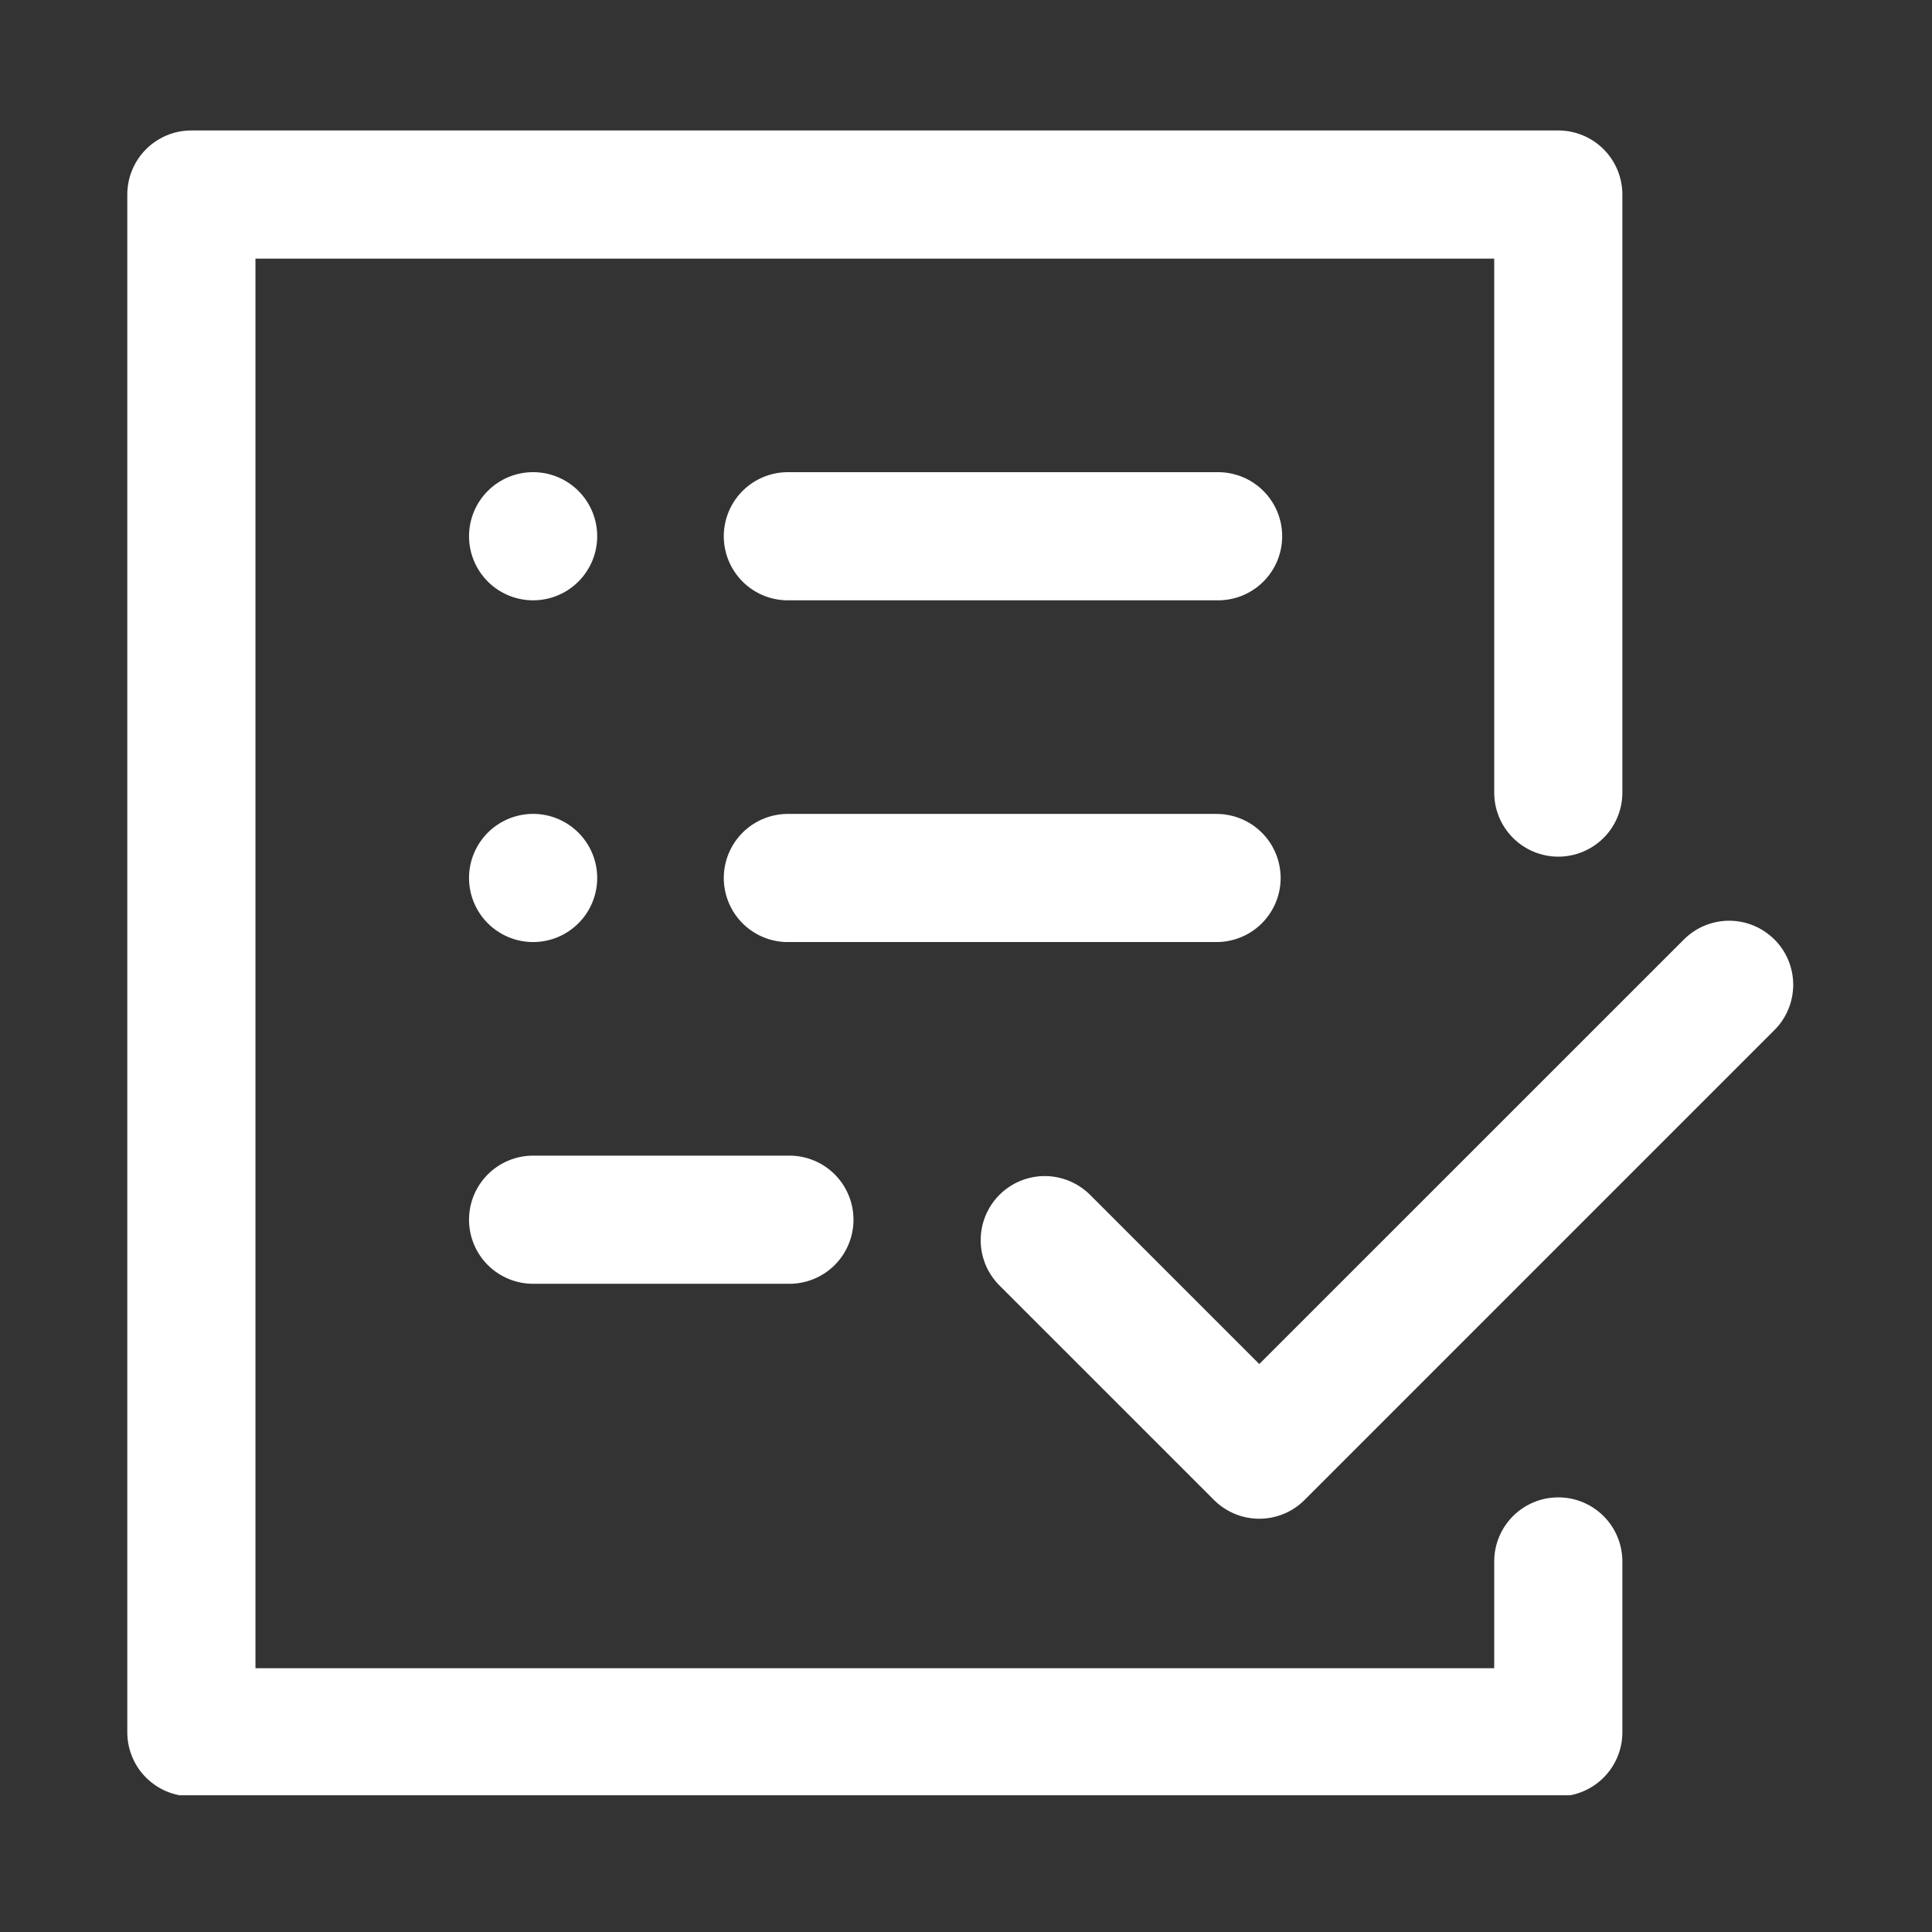 <svg xmlns="http://www.w3.org/2000/svg" xmlns:xlink="http://www.w3.org/1999/xlink" width="375" zoomAndPan="magnify" viewBox="0 0 281.25 281.25" height="375" preserveAspectRatio="xMidYMid meet" version="1.0"><rect x="0" y="0" width="281.25" height="281.25" fill="#333333" stroke="none"/><defs><clipPath id="874621b9a6"><path d="M 18.383 18.992 L 262 18.992 L 262 261.344 L 18.383 261.344 Z M 18.383 18.992 " clip-rule="nonzero"/></clipPath></defs><g clip-path="url(#874621b9a6)"><path fill="#ffffff" d="M 236.176 227.309 L 236.176 252.18 C 236.176 252.793 236.117 253.398 235.996 254 C 235.875 254.598 235.699 255.184 235.465 255.75 C 235.23 256.312 234.941 256.852 234.602 257.359 C 234.262 257.871 233.875 258.34 233.441 258.773 C 233.008 259.207 232.539 259.594 232.027 259.934 C 231.52 260.273 230.984 260.562 230.418 260.797 C 229.852 261.031 229.27 261.207 228.668 261.328 C 228.066 261.449 227.461 261.508 226.848 261.508 L 27.859 261.508 C 27.246 261.508 26.641 261.449 26.039 261.328 C 25.438 261.207 24.855 261.031 24.289 260.797 C 23.723 260.562 23.188 260.277 22.676 259.934 C 22.168 259.594 21.695 259.207 21.262 258.773 C 20.828 258.344 20.441 257.871 20.102 257.363 C 19.762 256.852 19.477 256.316 19.242 255.75 C 19.008 255.184 18.828 254.602 18.711 254 C 18.59 253.398 18.531 252.793 18.531 252.18 L 18.531 28.32 C 18.531 27.707 18.59 27.102 18.711 26.5 C 18.828 25.898 19.008 25.316 19.242 24.75 C 19.477 24.184 19.762 23.645 20.102 23.137 C 20.441 22.629 20.828 22.156 21.262 21.723 C 21.695 21.289 22.168 20.902 22.676 20.562 C 23.188 20.223 23.723 19.934 24.289 19.699 C 24.855 19.465 25.438 19.289 26.039 19.168 C 26.641 19.051 27.246 18.992 27.859 18.992 L 226.848 18.992 C 227.461 18.992 228.066 19.051 228.668 19.172 C 229.27 19.289 229.852 19.469 230.418 19.703 C 230.984 19.938 231.52 20.223 232.027 20.562 C 232.539 20.906 233.008 21.293 233.441 21.723 C 233.875 22.156 234.262 22.629 234.602 23.137 C 234.941 23.648 235.23 24.184 235.465 24.75 C 235.699 25.316 235.875 25.898 235.996 26.5 C 236.117 27.102 236.176 27.707 236.176 28.32 L 236.176 115.379 C 236.176 115.988 236.117 116.598 235.996 117.199 C 235.879 117.797 235.699 118.383 235.465 118.949 C 235.23 119.512 234.945 120.051 234.605 120.559 C 234.266 121.07 233.879 121.539 233.445 121.973 C 233.012 122.406 232.539 122.793 232.031 123.133 C 231.52 123.473 230.984 123.762 230.418 123.996 C 229.852 124.23 229.27 124.406 228.668 124.527 C 228.066 124.648 227.461 124.707 226.848 124.707 C 226.234 124.707 225.629 124.648 225.027 124.527 C 224.426 124.406 223.844 124.23 223.277 123.996 C 222.711 123.762 222.176 123.473 221.664 123.133 C 221.156 122.793 220.684 122.406 220.25 121.973 C 219.816 121.539 219.43 121.07 219.09 120.559 C 218.75 120.051 218.465 119.512 218.23 118.949 C 217.996 118.383 217.816 117.797 217.699 117.199 C 217.578 116.598 217.52 115.988 217.52 115.379 L 217.52 37.648 L 37.188 37.648 L 37.188 242.852 L 217.52 242.852 L 217.52 227.309 C 217.52 226.695 217.578 226.09 217.699 225.488 C 217.816 224.887 217.996 224.305 218.23 223.738 C 218.465 223.172 218.75 222.633 219.09 222.125 C 219.43 221.617 219.816 221.145 220.25 220.711 C 220.684 220.277 221.156 219.891 221.664 219.551 C 222.176 219.211 222.711 218.922 223.277 218.688 C 223.844 218.453 224.426 218.277 225.027 218.156 C 225.629 218.039 226.234 217.98 226.848 217.98 C 227.461 217.98 228.066 218.039 228.668 218.156 C 229.27 218.277 229.852 218.453 230.418 218.688 C 230.984 218.922 231.52 219.211 232.031 219.551 C 232.539 219.891 233.012 220.277 233.445 220.711 C 233.879 221.145 234.266 221.617 234.605 222.125 C 234.945 222.633 235.23 223.172 235.465 223.738 C 235.699 224.305 235.879 224.887 235.996 225.488 C 236.117 226.09 236.176 226.695 236.176 227.309 Z M 258.316 136.77 C 257.883 136.336 257.41 135.949 256.902 135.609 C 256.395 135.266 255.855 134.98 255.289 134.746 C 254.727 134.512 254.141 134.336 253.543 134.215 C 252.941 134.094 252.336 134.035 251.723 134.035 C 251.109 134.035 250.504 134.094 249.902 134.215 C 249.301 134.336 248.719 134.512 248.152 134.746 C 247.586 134.98 247.051 135.266 246.543 135.609 C 246.031 135.949 245.562 136.336 245.129 136.77 L 183.32 198.57 L 158.82 174.07 C 158.391 173.625 157.918 173.223 157.41 172.871 C 156.898 172.516 156.359 172.215 155.789 171.973 C 155.219 171.727 154.633 171.539 154.023 171.41 C 153.418 171.281 152.805 171.211 152.184 171.207 C 151.562 171.199 150.949 171.254 150.34 171.371 C 149.73 171.488 149.137 171.664 148.562 171.898 C 147.988 172.133 147.441 172.422 146.926 172.766 C 146.41 173.109 145.934 173.5 145.492 173.941 C 145.055 174.379 144.664 174.855 144.32 175.375 C 143.977 175.891 143.688 176.438 143.453 177.012 C 143.219 177.586 143.043 178.176 142.93 178.785 C 142.812 179.395 142.758 180.012 142.762 180.633 C 142.77 181.25 142.836 181.867 142.965 182.473 C 143.094 183.078 143.281 183.668 143.527 184.238 C 143.773 184.809 144.074 185.348 144.43 185.855 C 144.781 186.367 145.184 186.836 145.633 187.266 L 176.723 218.355 C 177.156 218.789 177.625 219.176 178.137 219.516 C 178.645 219.855 179.184 220.145 179.75 220.379 C 180.316 220.613 180.898 220.789 181.5 220.91 C 182.098 221.027 182.707 221.09 183.32 221.09 C 183.93 221.09 184.539 221.027 185.137 220.91 C 185.738 220.789 186.324 220.613 186.887 220.379 C 187.453 220.145 187.992 219.855 188.5 219.516 C 189.012 219.176 189.48 218.789 189.914 218.355 L 258.316 149.949 C 258.75 149.516 259.133 149.047 259.477 148.535 C 259.816 148.027 260.102 147.488 260.336 146.926 C 260.57 146.359 260.746 145.777 260.867 145.176 C 260.984 144.574 261.047 143.969 261.047 143.355 C 261.047 142.742 260.984 142.137 260.867 141.535 C 260.746 140.938 260.57 140.352 260.336 139.789 C 260.102 139.223 259.816 138.684 259.477 138.176 C 259.133 137.668 258.75 137.195 258.316 136.762 Z M 177.098 68.738 L 114.918 68.738 C 114.297 68.723 113.68 68.77 113.066 68.879 C 112.453 68.988 111.859 69.156 111.281 69.383 C 110.699 69.609 110.148 69.895 109.629 70.23 C 109.105 70.57 108.621 70.957 108.176 71.391 C 107.73 71.824 107.336 72.297 106.984 72.812 C 106.633 73.328 106.34 73.871 106.098 74.441 C 105.855 75.016 105.672 75.609 105.551 76.219 C 105.426 76.828 105.363 77.441 105.363 78.066 C 105.363 78.688 105.426 79.301 105.551 79.914 C 105.672 80.523 105.855 81.113 106.098 81.688 C 106.34 82.262 106.633 82.805 106.984 83.316 C 107.336 83.832 107.73 84.305 108.176 84.738 C 108.621 85.176 109.105 85.562 109.629 85.898 C 110.148 86.234 110.699 86.52 111.281 86.746 C 111.859 86.973 112.453 87.141 113.066 87.25 C 113.68 87.359 114.297 87.406 114.918 87.391 L 177.098 87.391 C 177.723 87.406 178.34 87.359 178.949 87.25 C 179.562 87.141 180.16 86.973 180.738 86.746 C 181.316 86.52 181.867 86.234 182.391 85.898 C 182.91 85.562 183.395 85.176 183.84 84.738 C 184.285 84.305 184.684 83.832 185.031 83.316 C 185.383 82.805 185.68 82.262 185.922 81.688 C 186.16 81.113 186.344 80.523 186.469 79.914 C 186.59 79.301 186.652 78.688 186.652 78.066 C 186.652 77.441 186.59 76.828 186.469 76.219 C 186.344 75.609 186.16 75.016 185.922 74.441 C 185.68 73.871 185.383 73.328 185.031 72.812 C 184.684 72.297 184.285 71.824 183.84 71.391 C 183.395 70.957 182.91 70.57 182.391 70.23 C 181.867 69.895 181.316 69.609 180.738 69.383 C 180.16 69.156 179.562 68.988 178.949 68.879 C 178.34 68.77 177.723 68.723 177.098 68.738 Z M 77.609 87.391 C 78.219 87.391 78.828 87.332 79.43 87.211 C 80.027 87.094 80.613 86.914 81.18 86.68 C 81.746 86.445 82.281 86.16 82.793 85.82 C 83.301 85.477 83.773 85.09 84.203 84.656 C 84.637 84.227 85.023 83.754 85.363 83.242 C 85.707 82.734 85.992 82.195 86.227 81.633 C 86.461 81.066 86.637 80.48 86.758 79.879 C 86.879 79.281 86.938 78.672 86.938 78.059 C 86.938 77.449 86.875 76.84 86.758 76.242 C 86.637 75.641 86.461 75.055 86.227 74.488 C 85.992 73.926 85.703 73.387 85.363 72.879 C 85.023 72.367 84.637 71.898 84.203 71.465 C 83.77 71.031 83.297 70.645 82.789 70.305 C 82.277 69.965 81.742 69.676 81.176 69.441 C 80.609 69.207 80.027 69.031 79.426 68.91 C 78.824 68.793 78.219 68.734 77.605 68.734 C 76.992 68.734 76.387 68.793 75.785 68.914 C 75.184 69.031 74.602 69.211 74.035 69.445 C 73.469 69.68 72.93 69.969 72.422 70.309 C 71.914 70.648 71.441 71.035 71.008 71.469 C 70.574 71.902 70.188 72.375 69.848 72.883 C 69.508 73.395 69.223 73.93 68.988 74.496 C 68.754 75.062 68.578 75.645 68.457 76.246 C 68.34 76.848 68.277 77.453 68.277 78.066 C 68.281 78.68 68.34 79.285 68.461 79.887 C 68.578 80.488 68.758 81.07 68.992 81.637 C 69.227 82.203 69.512 82.738 69.852 83.246 C 70.195 83.758 70.582 84.227 71.012 84.66 C 71.445 85.094 71.918 85.48 72.426 85.82 C 72.938 86.16 73.473 86.445 74.039 86.68 C 74.605 86.914 75.188 87.094 75.789 87.211 C 76.391 87.332 76.996 87.391 77.609 87.391 Z M 77.609 137.141 C 78.219 137.141 78.828 137.078 79.43 136.961 C 80.027 136.84 80.613 136.664 81.18 136.43 C 81.742 136.195 82.281 135.906 82.789 135.566 C 83.301 135.227 83.77 134.84 84.203 134.406 C 84.637 133.973 85.023 133.504 85.363 132.992 C 85.703 132.484 85.992 131.945 86.227 131.379 C 86.461 130.816 86.637 130.23 86.758 129.629 C 86.879 129.031 86.938 128.422 86.938 127.812 C 86.938 127.199 86.879 126.59 86.758 125.992 C 86.637 125.391 86.461 124.805 86.227 124.242 C 85.992 123.676 85.703 123.137 85.363 122.629 C 85.023 122.117 84.637 121.648 84.203 121.215 C 83.77 120.781 83.301 120.395 82.789 120.055 C 82.281 119.715 81.742 119.426 81.18 119.191 C 80.613 118.957 80.027 118.781 79.43 118.66 C 78.828 118.543 78.219 118.48 77.609 118.48 C 76.996 118.48 76.391 118.543 75.789 118.66 C 75.188 118.781 74.605 118.957 74.039 119.191 C 73.473 119.426 72.934 119.715 72.426 120.055 C 71.914 120.395 71.445 120.781 71.012 121.215 C 70.578 121.648 70.191 122.117 69.852 122.629 C 69.512 123.137 69.223 123.676 68.988 124.242 C 68.754 124.805 68.578 125.391 68.457 125.992 C 68.34 126.59 68.277 127.199 68.277 127.812 C 68.277 128.422 68.34 129.031 68.457 129.629 C 68.578 130.23 68.754 130.816 68.988 131.379 C 69.223 131.945 69.512 132.484 69.852 132.992 C 70.191 133.504 70.578 133.973 71.012 134.406 C 71.445 134.84 71.914 135.227 72.426 135.566 C 72.934 135.906 73.473 136.195 74.039 136.43 C 74.605 136.664 75.188 136.84 75.789 136.961 C 76.391 137.078 76.996 137.141 77.609 137.141 Z M 186.43 127.812 C 186.43 127.199 186.367 126.594 186.246 125.992 C 186.129 125.391 185.949 124.809 185.715 124.242 C 185.48 123.676 185.195 123.141 184.855 122.629 C 184.516 122.121 184.129 121.652 183.695 121.219 C 183.262 120.785 182.789 120.398 182.281 120.059 C 181.77 119.719 181.234 119.43 180.668 119.195 C 180.102 118.961 179.52 118.785 178.918 118.668 C 178.316 118.547 177.711 118.488 177.098 118.488 L 114.918 118.488 C 114.297 118.473 113.68 118.52 113.066 118.629 C 112.453 118.734 111.859 118.902 111.281 119.133 C 110.699 119.359 110.148 119.641 109.629 119.98 C 109.105 120.316 108.621 120.703 108.176 121.137 C 107.73 121.574 107.336 122.047 106.984 122.562 C 106.633 123.074 106.34 123.617 106.098 124.191 C 105.855 124.766 105.672 125.355 105.551 125.965 C 105.426 126.574 105.363 127.191 105.363 127.812 C 105.363 128.434 105.426 129.051 105.551 129.66 C 105.672 130.27 105.855 130.863 106.098 131.434 C 106.34 132.008 106.633 132.551 106.984 133.066 C 107.336 133.578 107.73 134.055 108.176 134.488 C 108.621 134.922 109.105 135.309 109.629 135.648 C 110.148 135.984 110.699 136.266 111.281 136.496 C 111.859 136.723 112.453 136.891 113.066 137 C 113.68 137.109 114.297 137.156 114.918 137.141 L 177.098 137.141 C 177.711 137.141 178.32 137.078 178.918 136.961 C 179.52 136.84 180.102 136.664 180.668 136.43 C 181.234 136.195 181.773 135.906 182.281 135.566 C 182.793 135.227 183.262 134.84 183.695 134.406 C 184.129 133.973 184.516 133.504 184.855 132.992 C 185.195 132.484 185.484 131.945 185.719 131.379 C 185.953 130.816 186.129 130.23 186.25 129.629 C 186.367 129.031 186.43 128.422 186.43 127.812 Z M 77.609 186.887 L 114.918 186.887 C 115.531 186.887 116.137 186.828 116.738 186.707 C 117.34 186.59 117.922 186.41 118.488 186.176 C 119.055 185.941 119.59 185.656 120.102 185.316 C 120.609 184.977 121.082 184.59 121.516 184.156 C 121.949 183.723 122.336 183.25 122.676 182.742 C 123.016 182.234 123.301 181.695 123.535 181.129 C 123.77 180.562 123.949 179.98 124.066 179.379 C 124.188 178.777 124.246 178.172 124.246 177.559 C 124.246 176.945 124.188 176.34 124.066 175.738 C 123.949 175.137 123.77 174.555 123.535 173.988 C 123.301 173.422 123.016 172.887 122.676 172.375 C 122.336 171.867 121.949 171.395 121.516 170.961 C 121.082 170.531 120.609 170.145 120.102 169.801 C 119.59 169.461 119.055 169.176 118.488 168.941 C 117.922 168.707 117.34 168.527 116.738 168.41 C 116.137 168.289 115.531 168.23 114.918 168.23 L 77.609 168.23 C 76.996 168.23 76.391 168.289 75.789 168.41 C 75.188 168.527 74.605 168.707 74.039 168.941 C 73.473 169.176 72.934 169.461 72.426 169.801 C 71.914 170.145 71.445 170.531 71.012 170.961 C 70.578 171.395 70.191 171.867 69.852 172.375 C 69.512 172.887 69.223 173.422 68.988 173.988 C 68.754 174.555 68.578 175.137 68.457 175.738 C 68.34 176.34 68.277 176.945 68.277 177.559 C 68.277 178.172 68.34 178.777 68.457 179.379 C 68.578 179.98 68.754 180.562 68.988 181.129 C 69.223 181.695 69.512 182.234 69.852 182.742 C 70.191 183.25 70.578 183.723 71.012 184.156 C 71.445 184.59 71.914 184.977 72.426 185.316 C 72.934 185.656 73.473 185.941 74.039 186.176 C 74.605 186.414 75.188 186.59 75.789 186.707 C 76.391 186.828 76.996 186.887 77.609 186.887 Z M 77.609 186.887 " fill-opacity="1" fill-rule="nonzero"/></g></svg>